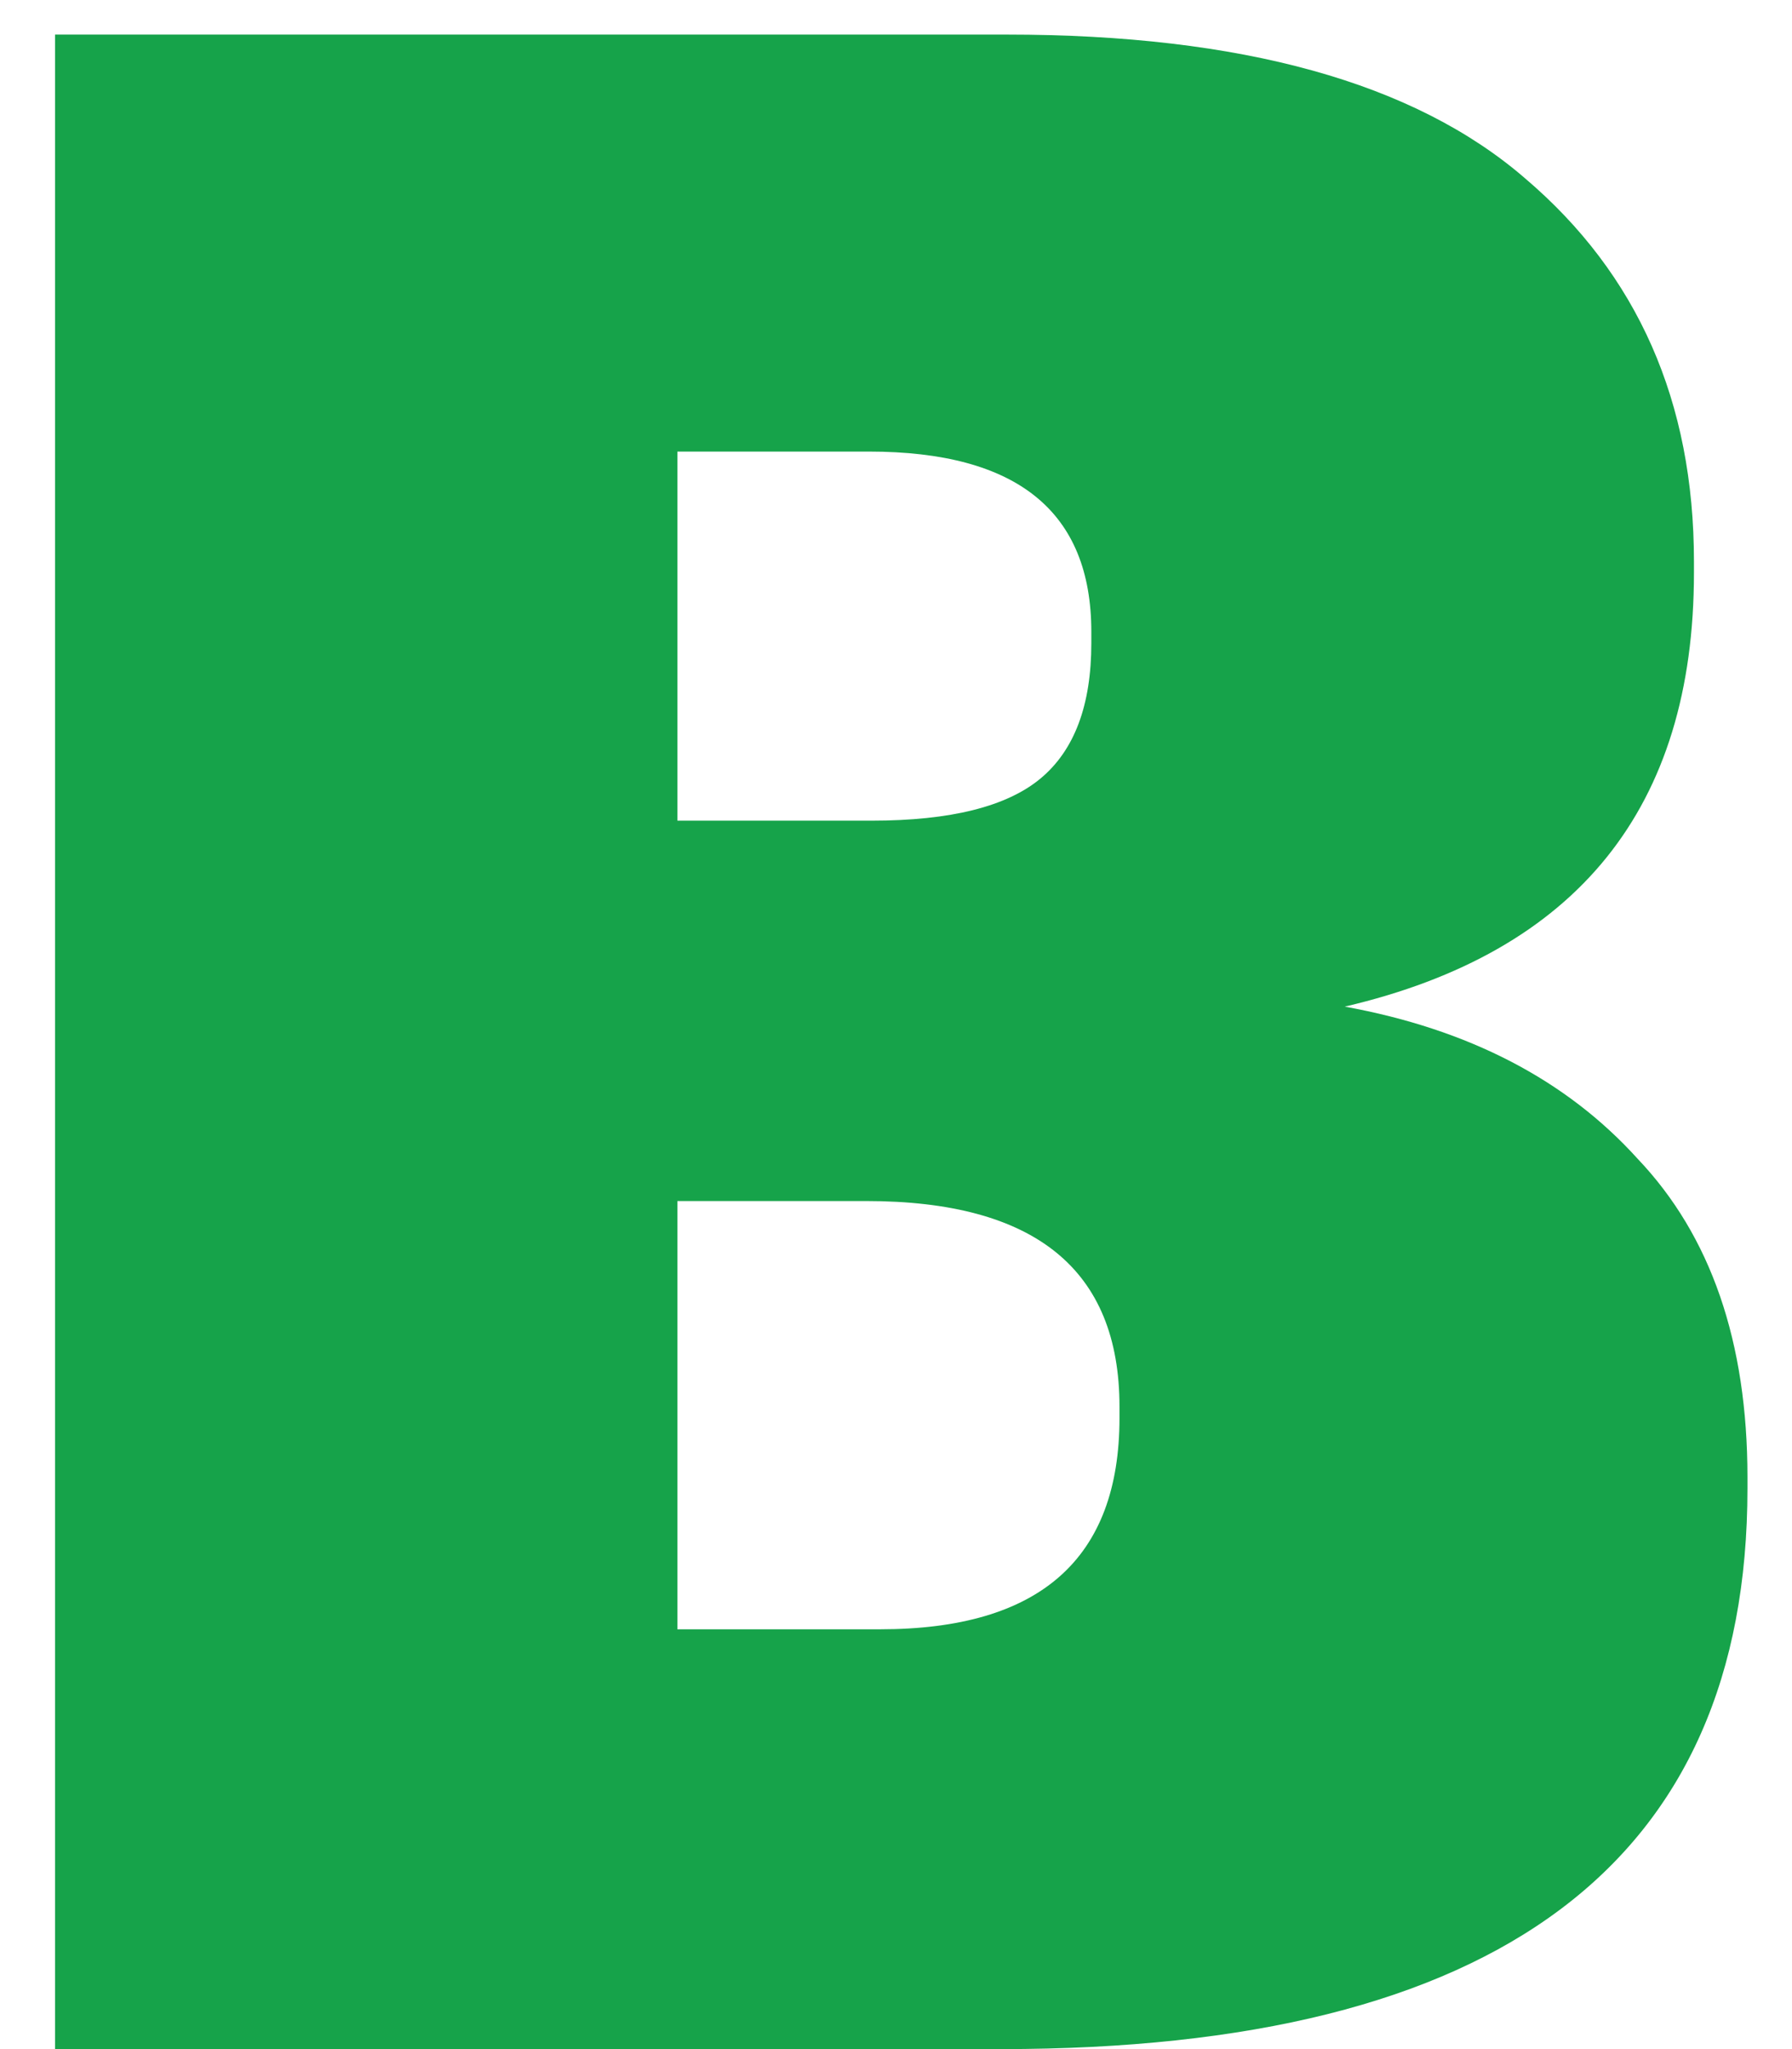 <svg width="14" height="16" viewBox="0 0 14 16" fill="none" xmlns="http://www.w3.org/2000/svg">
<path d="M0.43 0.27H7.866C9.699 0.27 11.049 0.644 11.914 1.392C12.794 2.14 13.234 3.137 13.234 4.384V4.472C13.234 6.305 12.325 7.435 10.506 7.86C11.474 8.036 12.237 8.432 12.794 9.048C13.366 9.649 13.652 10.478 13.652 11.534V11.622C13.652 14.541 11.709 16 7.822 16H0.43V0.27ZM6.876 12.722C8.123 12.722 8.746 12.172 8.746 11.072V10.984C8.746 9.913 8.086 9.378 6.766 9.378H5.292V12.722H6.876ZM6.81 6.408C7.426 6.408 7.866 6.298 8.13 6.078C8.394 5.858 8.526 5.506 8.526 5.022V4.934C8.526 3.995 7.947 3.526 6.788 3.526H5.292V6.408H6.81Z" fill="#16A34A"/>
</svg>
